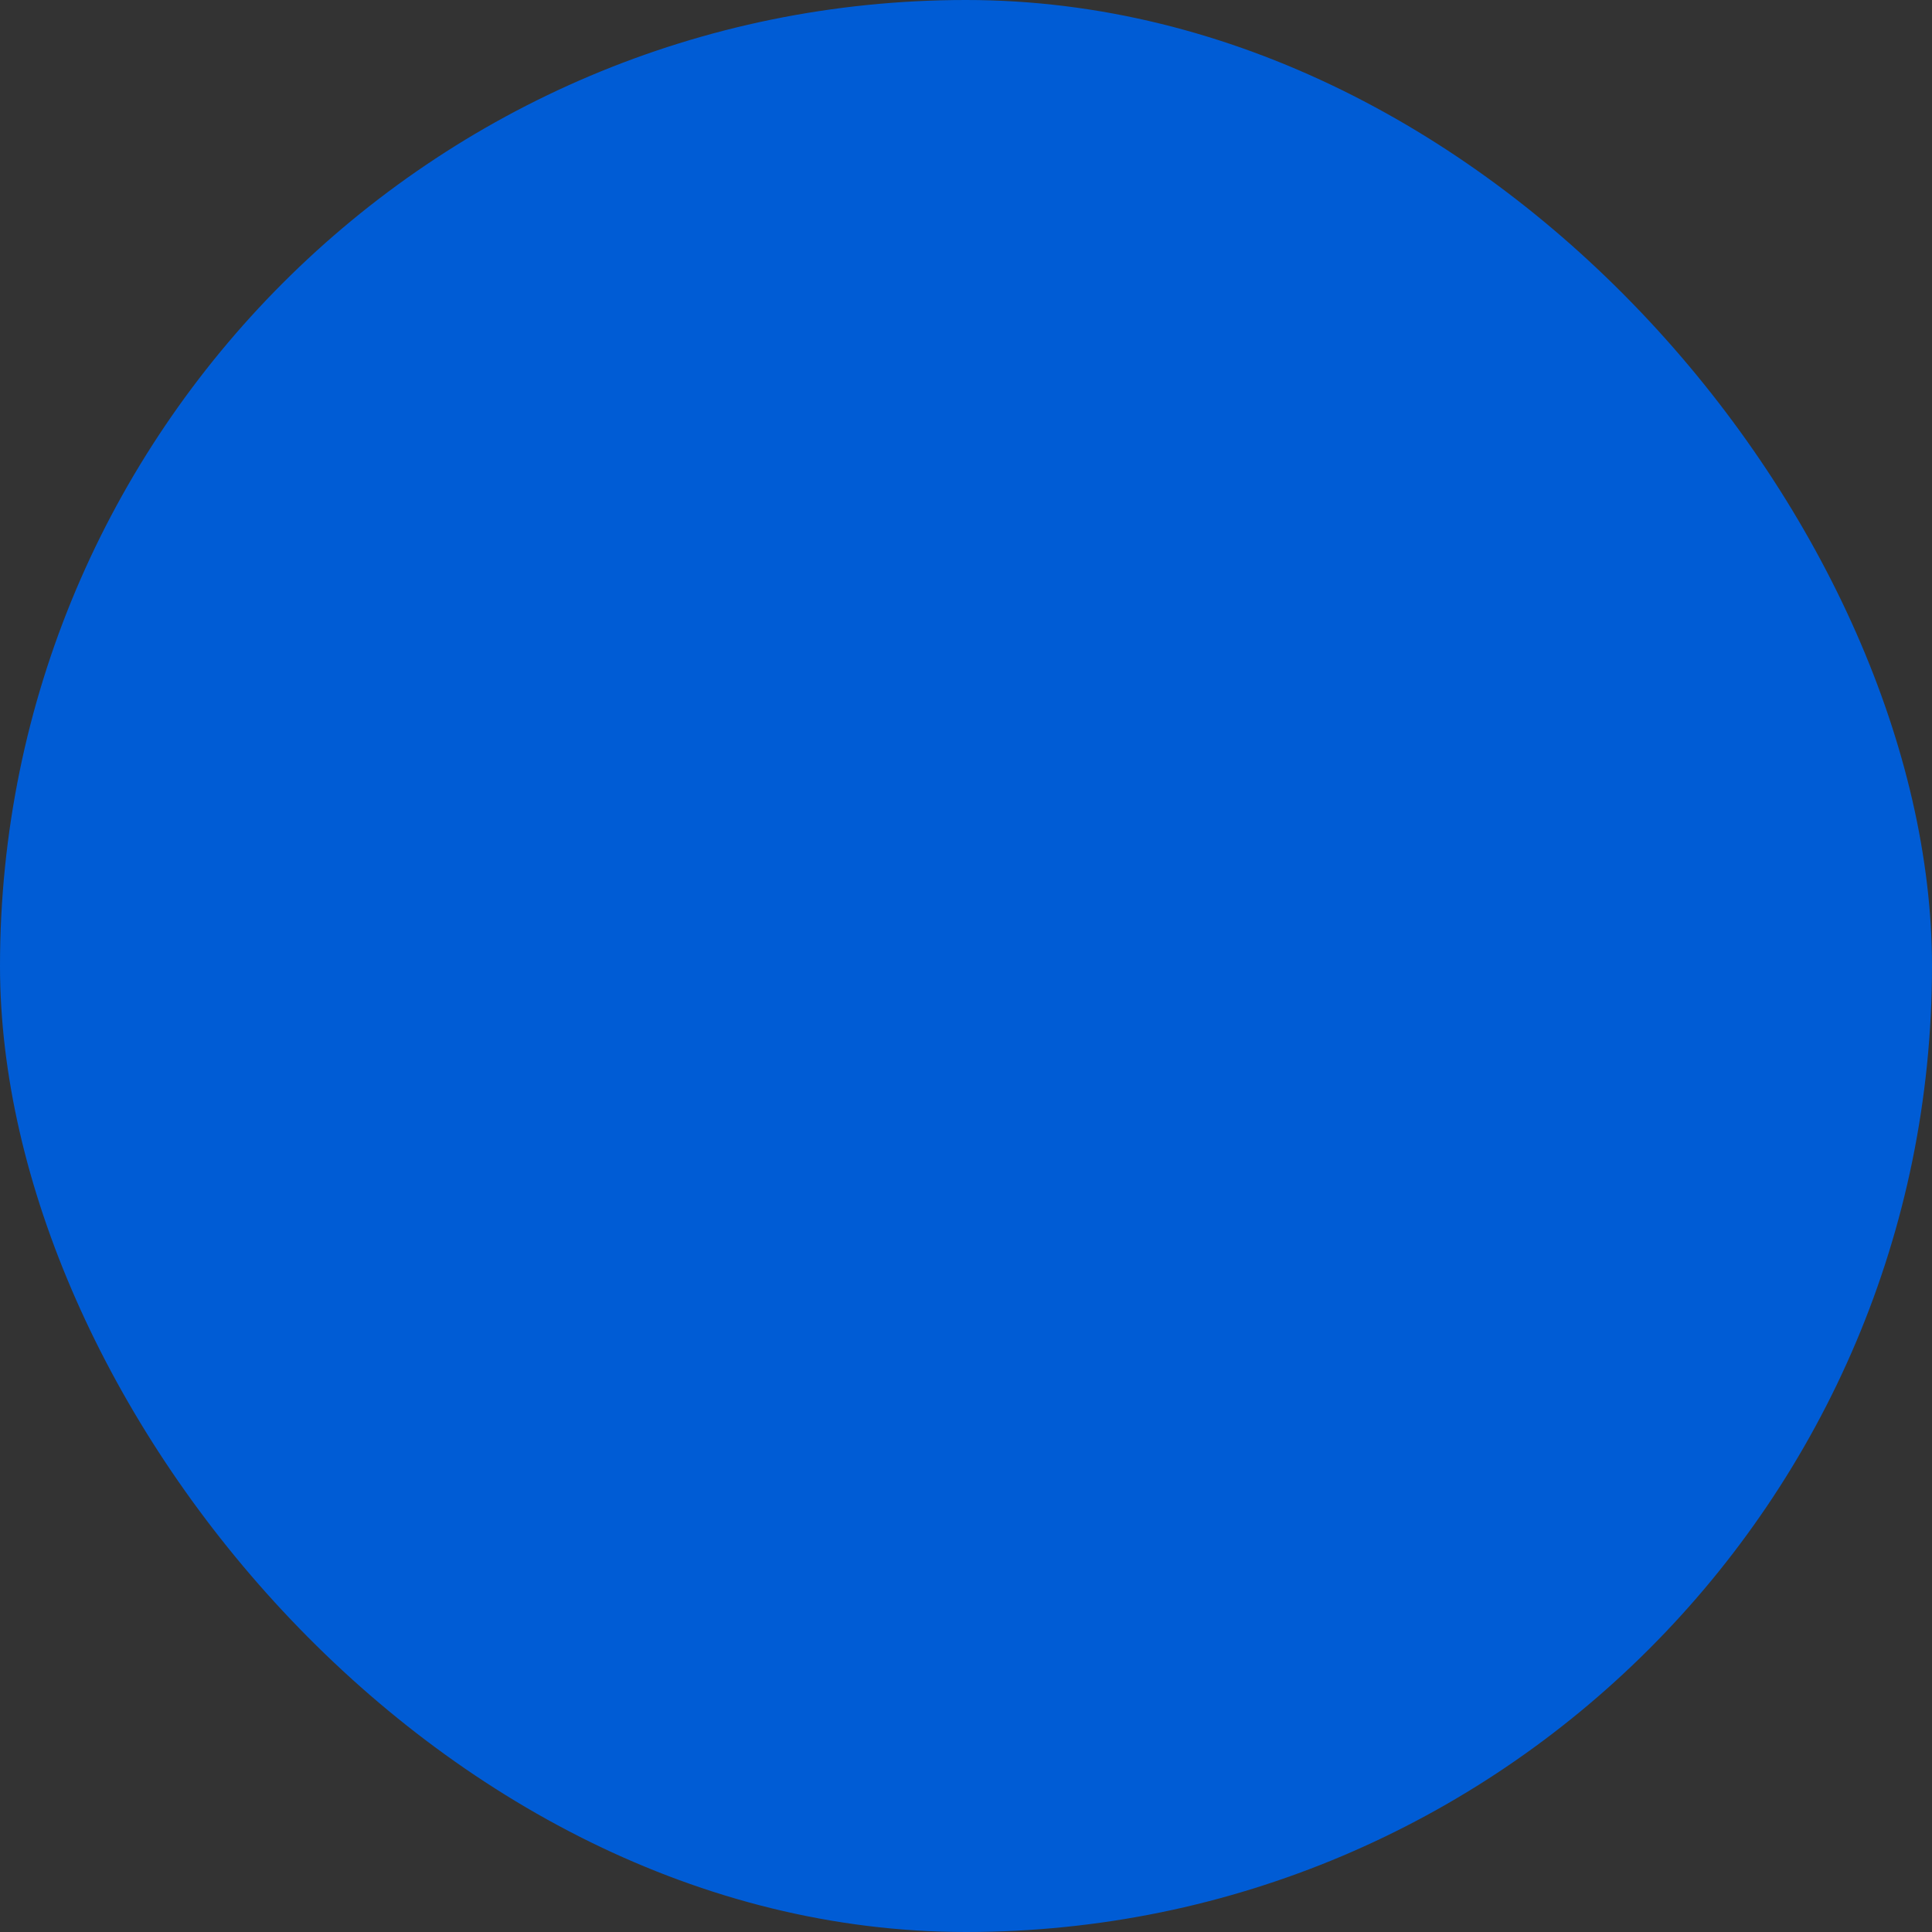 <?xml version="1.0" encoding="UTF-8"?> <svg xmlns="http://www.w3.org/2000/svg" viewBox="0 0 100 100" fill-rule="evenodd"><rect x="0" y="0" width="100" height="100" fill="#333333" stroke="none"/><rect x="0" y="0" width="100" height="100" fill="#005cd5" rx="50" ry="50"></rect><g style="transform-origin: center center; transform: scale(0.75);"><path d="M72 34.78a1.5 1.5 0 0 0 0-.28V17.25C72 8.84 63.92 2 54 2H43c-9.92 0-18 6.84-18 15.25V59h-8.5a1.5 1.5 0 0 0-1.5 1.5v8.06A1.5 1.5 0 0 0 16.94 70H36.5a1.5 1.5 0 0 0 1.5-1.5v-8a1.5 1.5 0 0 0-1.5-1.5H28V17.25C28 10.49 34.73 5 43 5h11c8.27 0 15 5.49 15 12.25v15.64A34.11 34.11 0 0 0 52.5 29a1.5 1.5 0 0 0-1.5 1.5v40a1.5 1.5 0 0 0 3 0V32c15.24.56 25 9.66 25 23.51V86H68.5a1.5 1.5 0 0 0 0 3h12a1.5 1.5 0 0 0 1.5-1.5v-32c0-8.82-3.7-16.06-10-20.72ZM35 67H18v-5h17Z" fill="#ffffff"></path><path d="M53 76a9 9 0 1 0 9 9 9 9 0 0 0-9-9Zm0 15a6 6 0 1 1 6-6 6 6 0 0 1-6 6ZM17.5 74a1.5 1.5 0 0 0-1.5 1.5v10a1.5 1.5 0 0 0 3 0v-10a1.5 1.5 0 0 0-1.5-1.5Zm9 0a1.5 1.5 0 0 0-1.5 1.5v10a1.5 1.5 0 0 0 3 0v-10a1.5 1.5 0 0 0-1.5-1.5Zm9 0a1.5 1.5 0 0 0-1.5 1.5v10a1.5 1.5 0 0 0 3 0v-10a1.5 1.5 0 0 0-1.5-1.5Z" fill="#ffffff"></path></g></svg> 